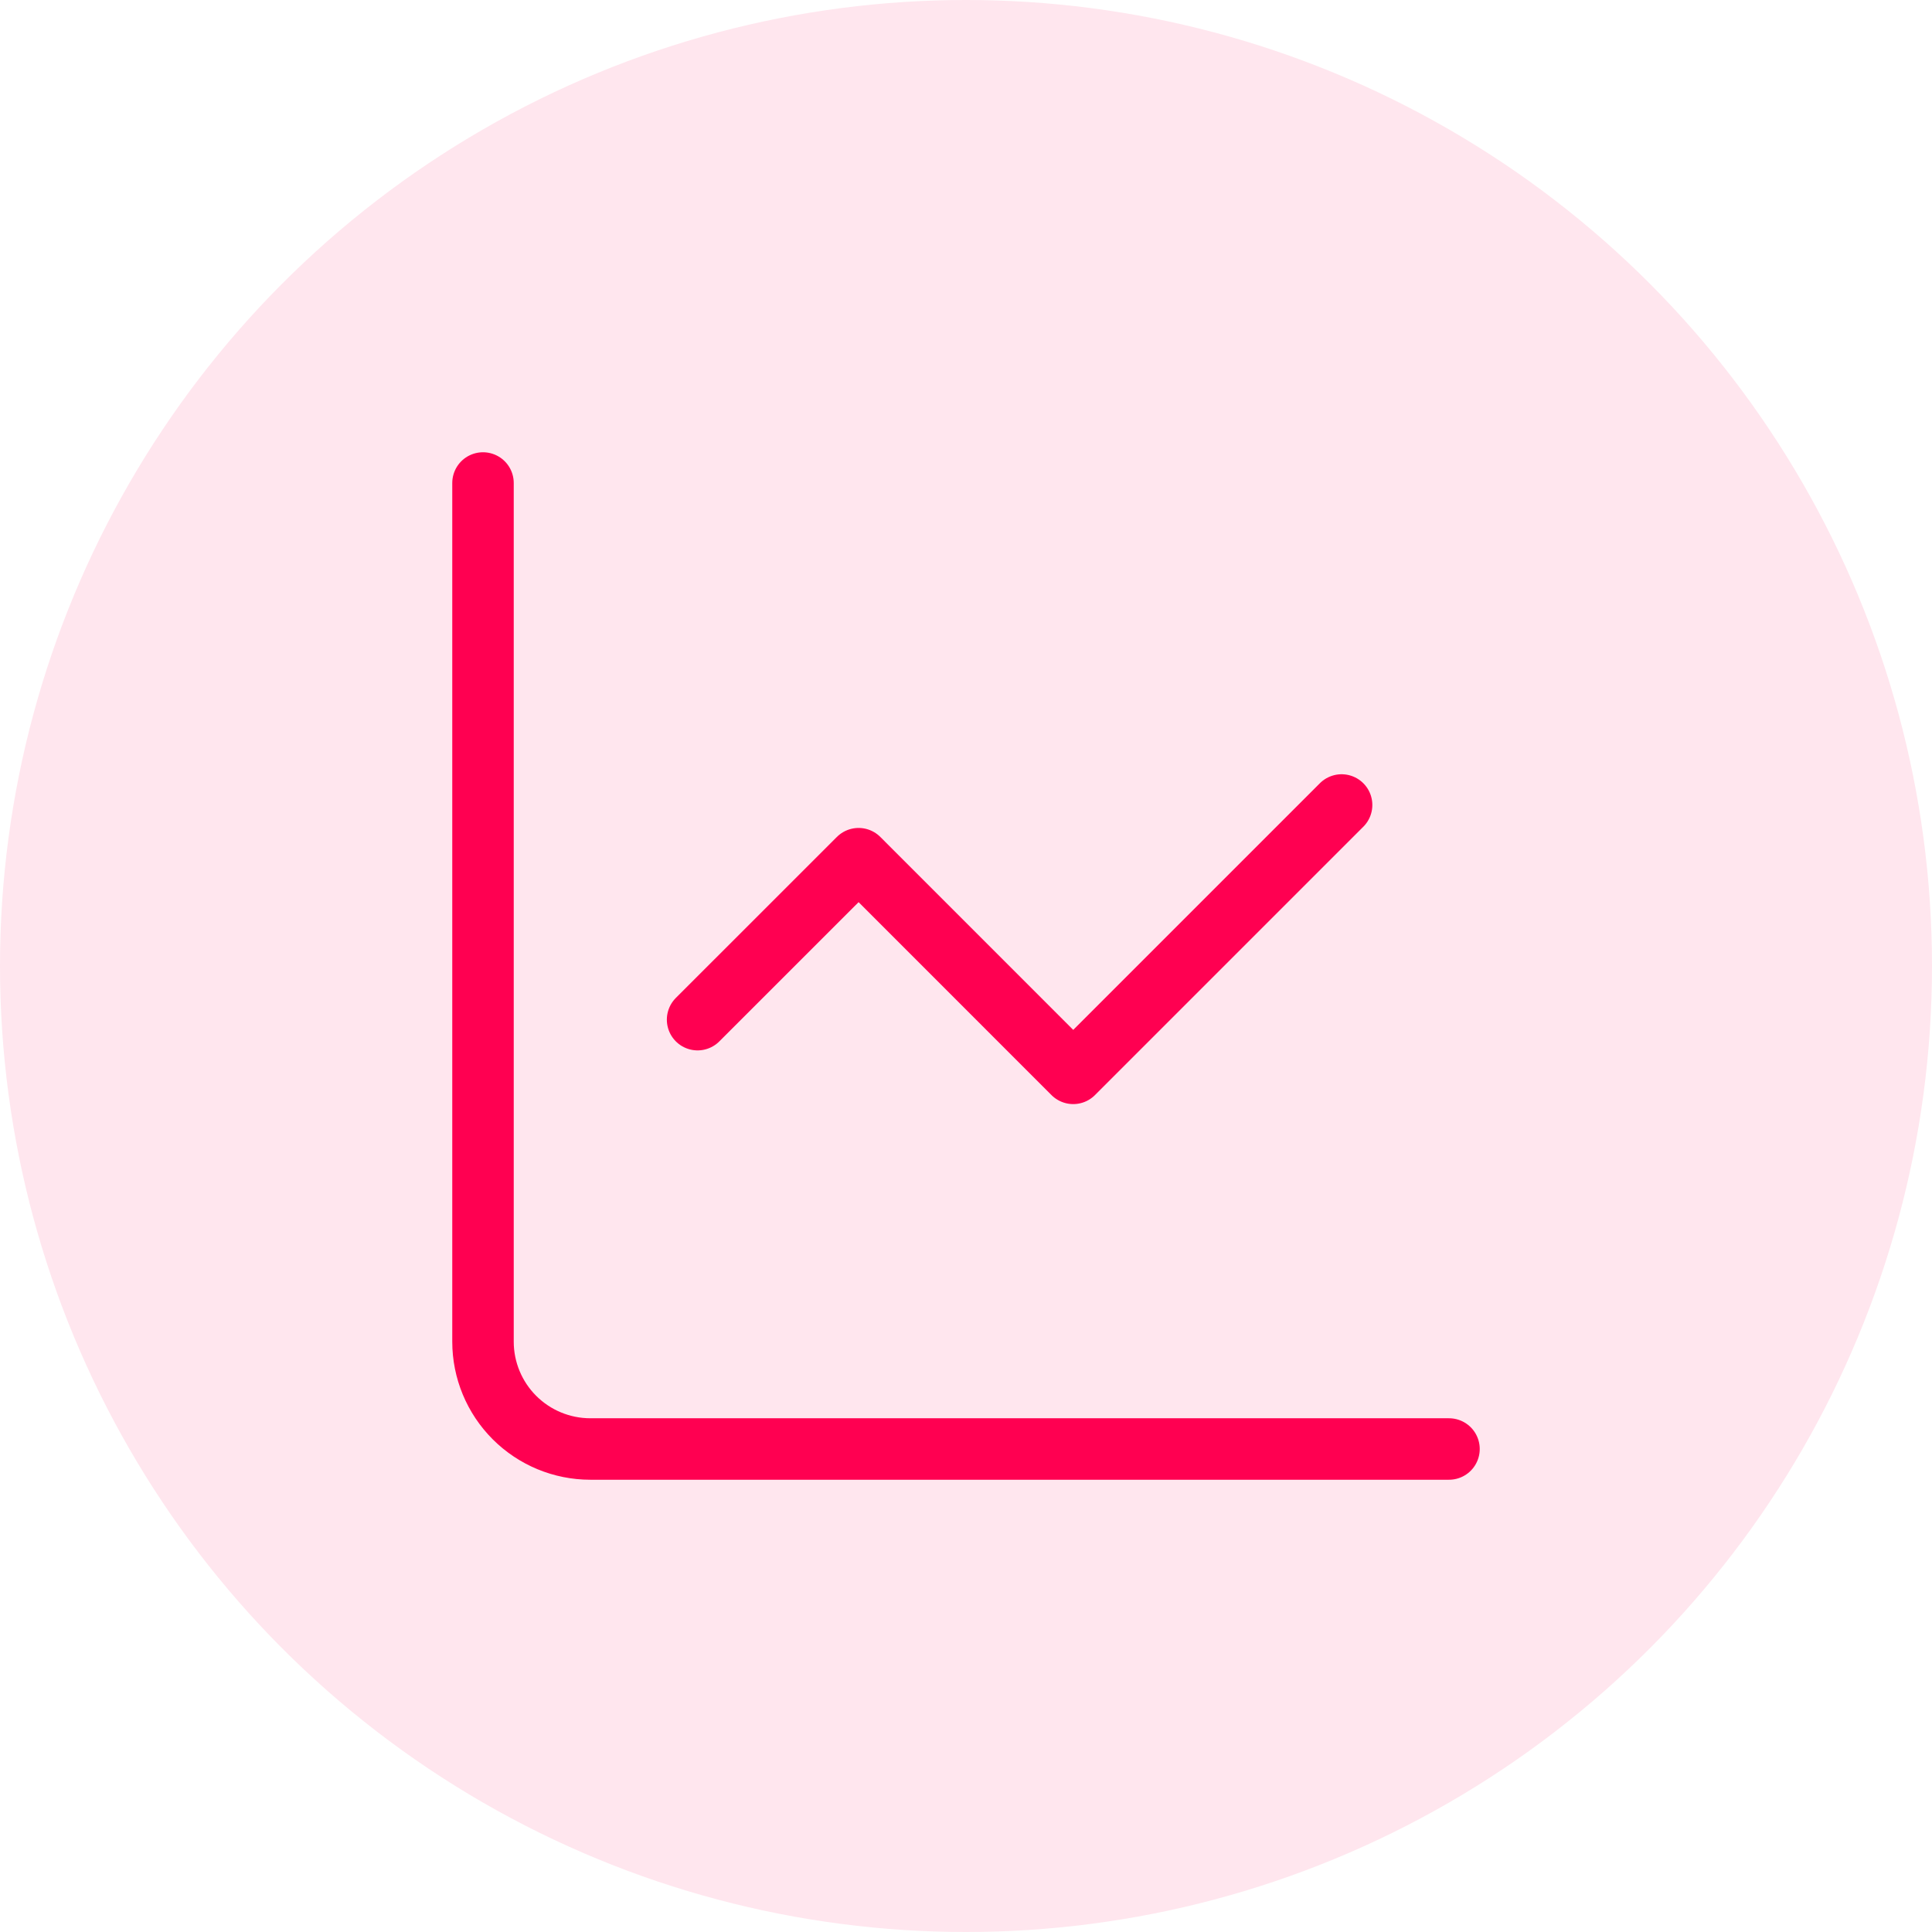 <svg xmlns="http://www.w3.org/2000/svg" width="44" height="44" viewBox="0 0 44 44" fill="none"><circle cx="22" cy="22" r="22" fill="#FF0052" fill-opacity="0.1"></circle><path d="M11 11V30.556C11 31.204 11.258 31.826 11.716 32.284C12.174 32.742 12.796 33 13.444 33H33" stroke="#FF0051" stroke-width="1.4" stroke-linecap="round" stroke-linejoin="round"></path><path d="M30.554 18.333L24.442 24.445L19.554 19.556L15.887 23.222" stroke="#FF0051" stroke-width="1.4" stroke-linecap="round" stroke-linejoin="round"></path></svg>